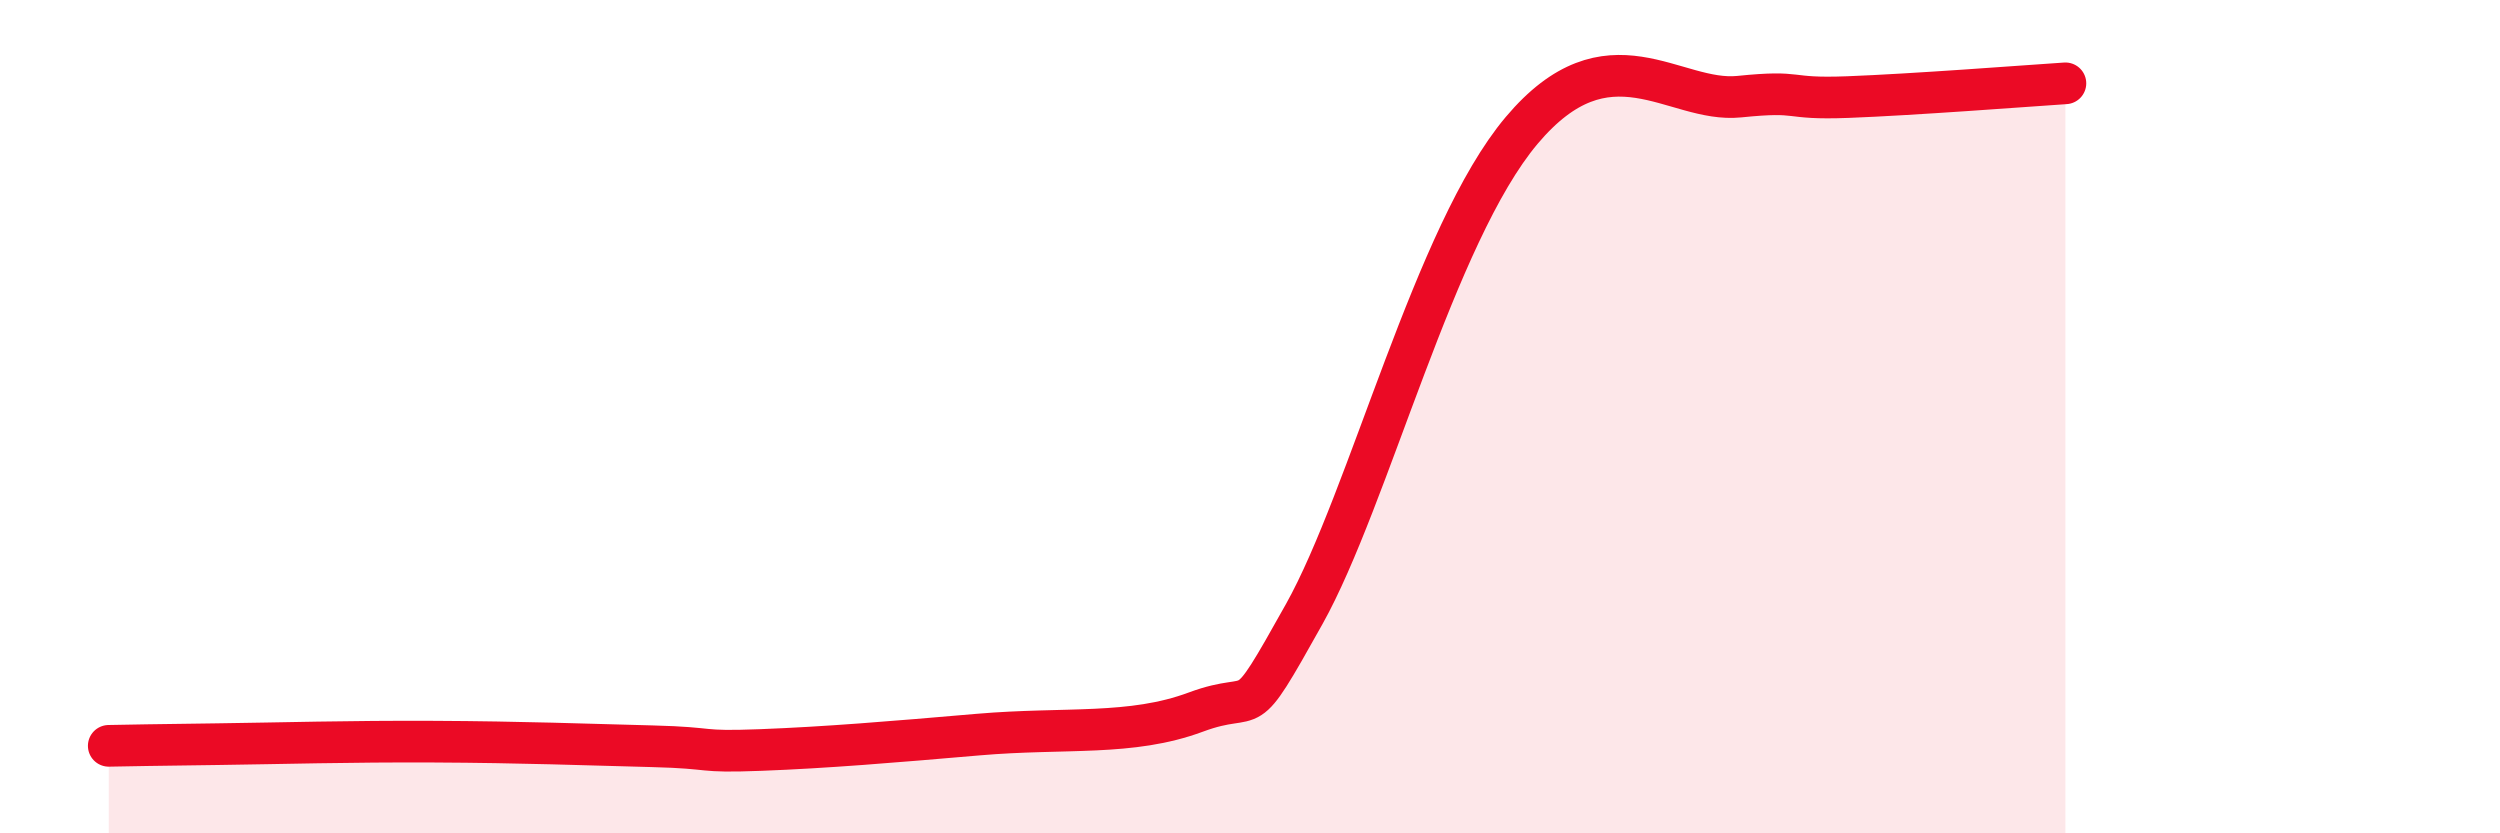 
    <svg width="60" height="20" viewBox="0 0 60 20" xmlns="http://www.w3.org/2000/svg">
      <path
        d="M 2.61,17.9 C 3.13,17.89 3.66,17.88 5.22,17.86 C 6.78,17.84 8.34,17.79 10.43,17.8 C 12.52,17.81 14.08,17.87 15.65,17.91 C 17.22,17.95 16.69,18.06 18.26,18 C 19.83,17.94 21.39,17.81 23.48,17.63 C 25.57,17.45 27.14,17.67 28.7,17.09 C 30.26,16.51 29.74,17.53 31.3,14.74 C 32.86,11.95 34.43,5.61 36.52,3.13 C 38.61,0.65 40.17,2.48 41.74,2.32 C 43.31,2.16 42.78,2.39 44.35,2.33 C 45.92,2.27 48.53,2.07 49.57,2L49.57 20L2.61 20Z"
        fill="#EB0A25"
        opacity="0.1"
        stroke-linecap="round"
        stroke-linejoin="round"
      />
      <path
        d="M 2.61,17.9 C 3.13,17.89 3.66,17.88 5.22,17.86 C 6.78,17.84 8.34,17.79 10.43,17.8 C 12.52,17.81 14.08,17.87 15.65,17.91 C 17.22,17.95 16.69,18.06 18.26,18 C 19.83,17.94 21.39,17.81 23.48,17.63 C 25.57,17.45 27.14,17.67 28.7,17.09 C 30.26,16.51 29.74,17.53 31.3,14.74 C 32.86,11.95 34.43,5.61 36.52,3.13 C 38.61,0.65 40.17,2.48 41.74,2.32 C 43.31,2.16 42.78,2.39 44.35,2.33 C 45.92,2.27 48.53,2.07 49.57,2"
        stroke="#EB0A25"
        stroke-width="1"
        fill="none"
        stroke-linecap="round"
        stroke-linejoin="round"
      />
    </svg>
  